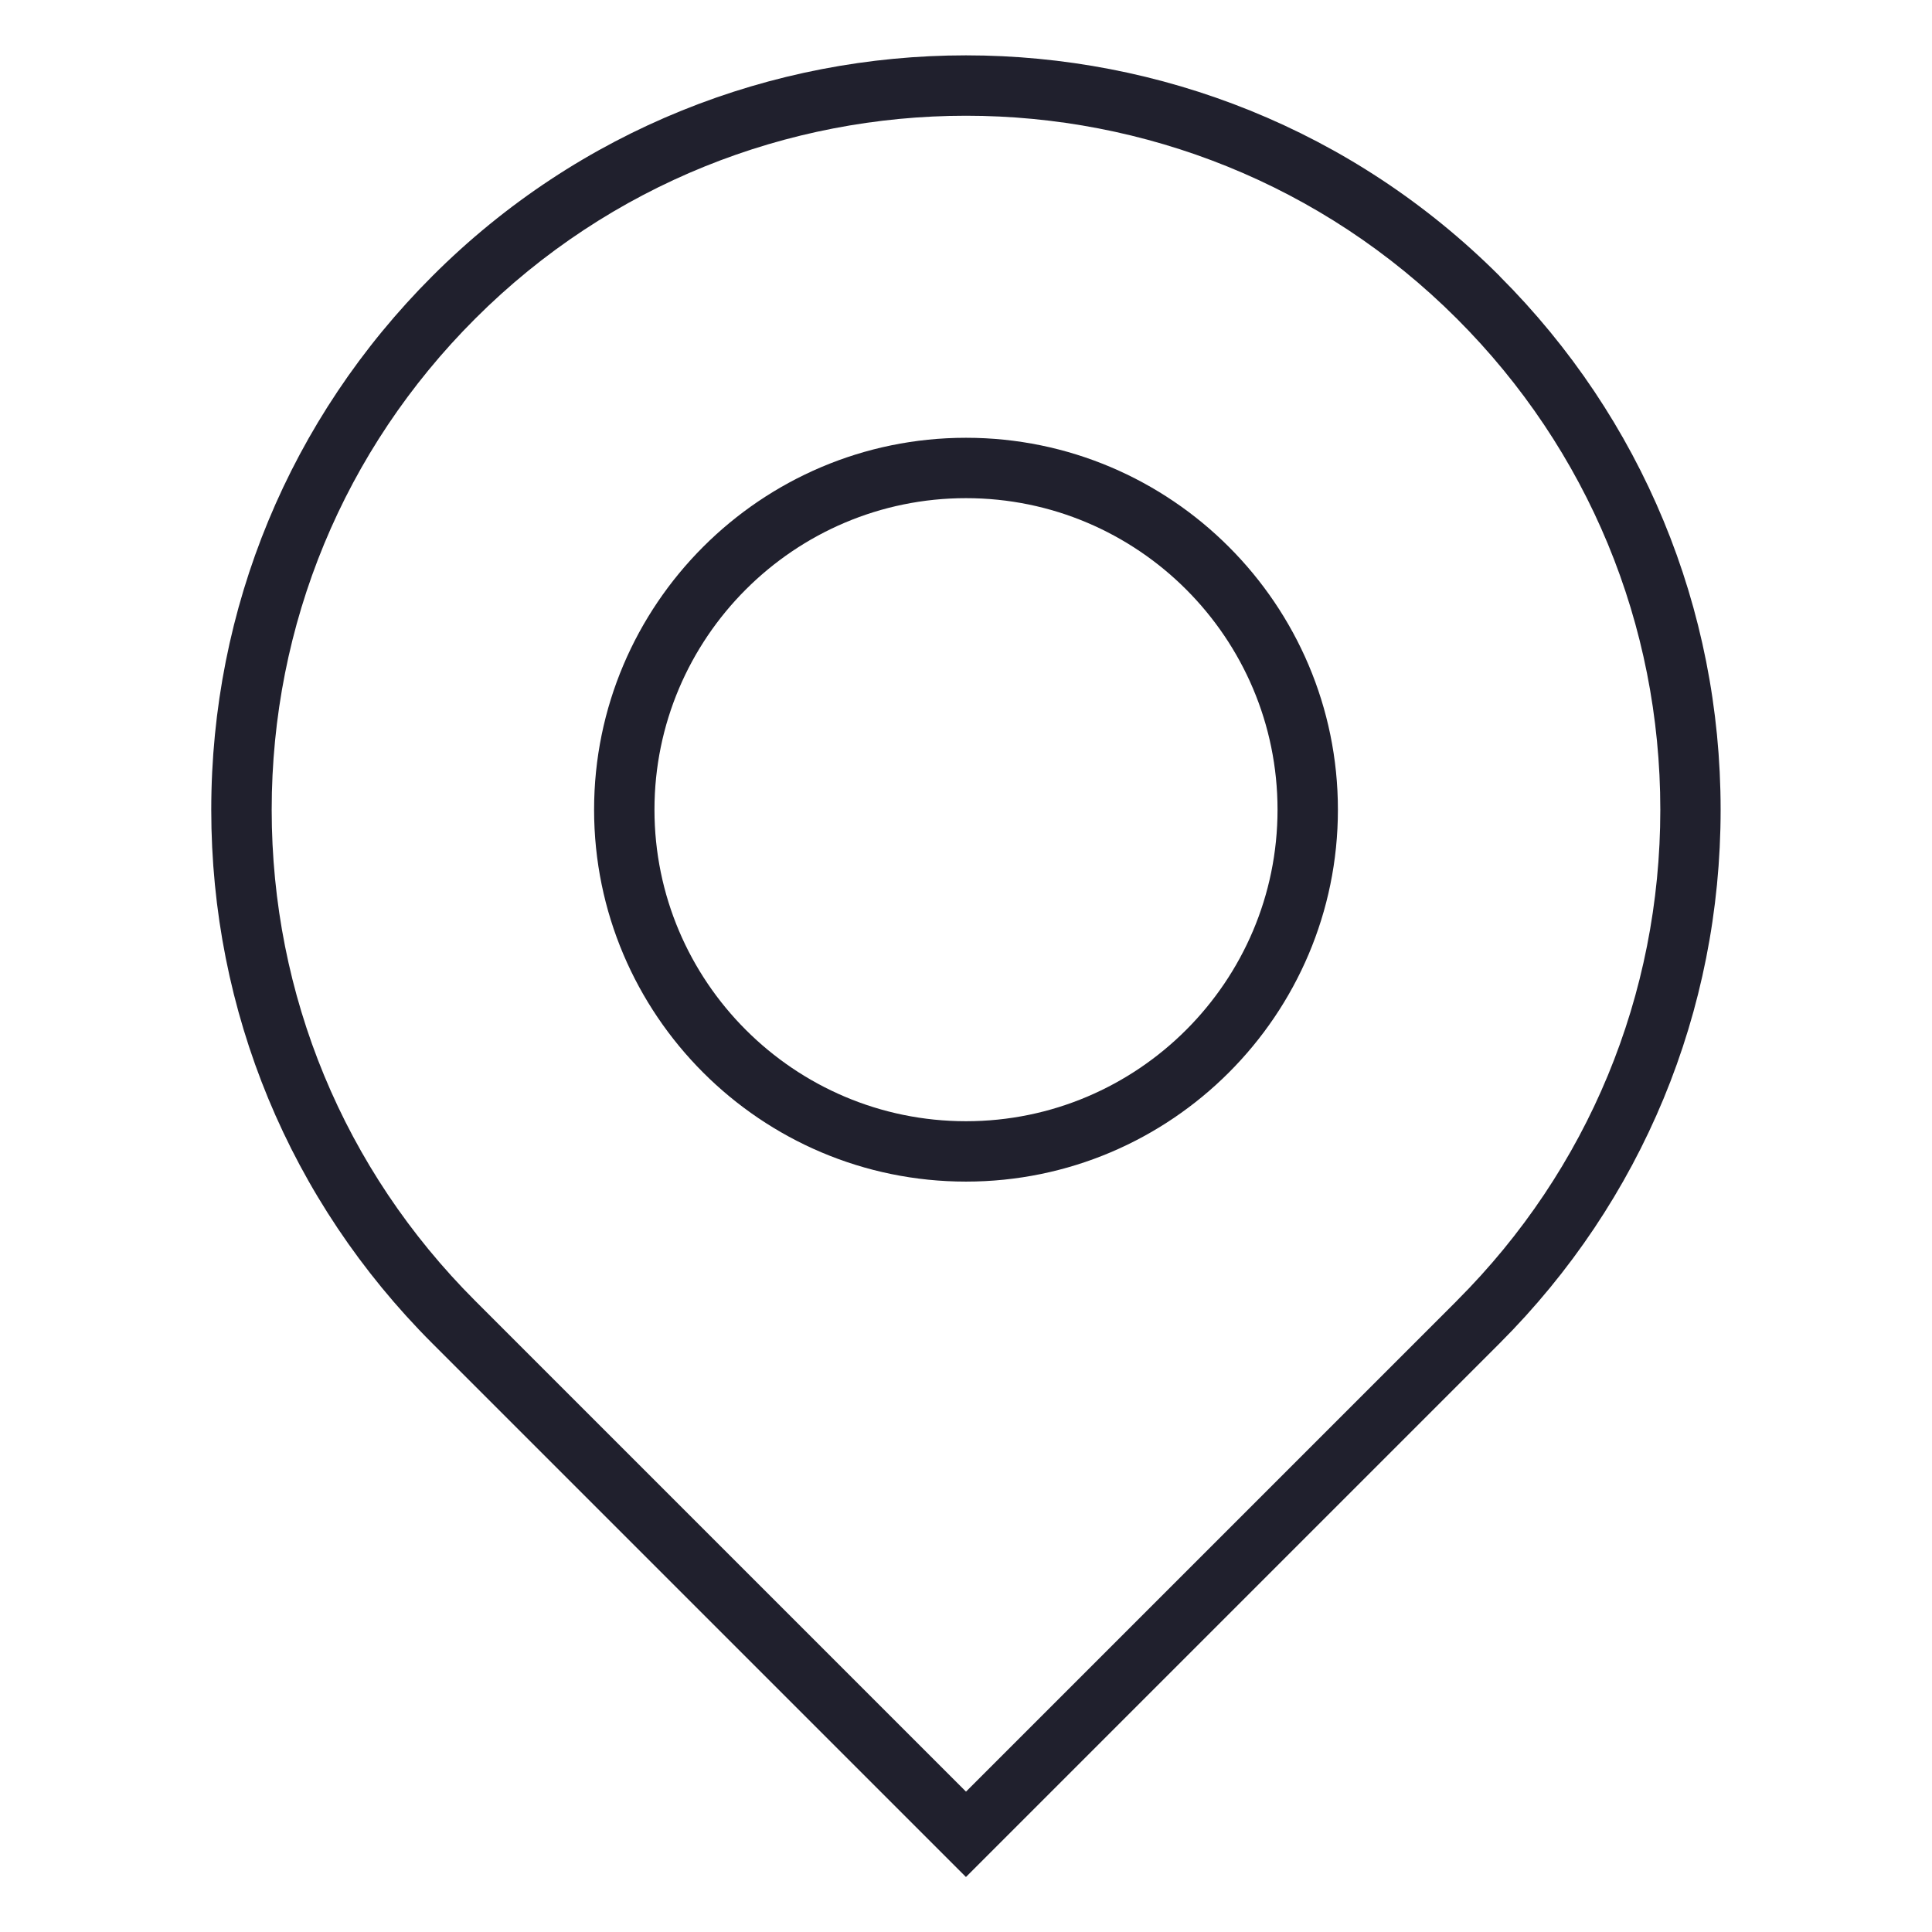 <?xml version="1.0" encoding="UTF-8"?>
<svg id="Layer_1" data-name="Layer 1" xmlns="http://www.w3.org/2000/svg" viewBox="0 0 32 32">
  <defs>
    <style>
      .cls-1 {
        fill: #20202d;
      }
    </style>
  </defs>
  <path class="cls-1" d="m24.839,4.573c-4.874-4.875-12.805-4.875-17.678-0-2.361,2.361-3.661,5.5-3.662,8.838,0,3.339,1.3,6.478,3.661,8.839l8.839,8.839,8.839-8.839c2.361-2.361,3.661-5.5,3.661-8.838s-1.3-6.478-3.661-8.838Zm-.707,16.97l-8.132,8.132-8.132-8.132c-2.172-2.172-3.368-5.06-3.368-8.131,0-3.072,1.196-5.96,3.369-8.132,2.242-2.242,5.187-3.363,8.131-3.363s5.89,1.121,8.132,3.363c2.172,2.172,3.368,5.06,3.368,8.131s-1.196,5.959-3.368,8.131Z"/>
  <path class="cls-1" d="m16,7.251c-3.396,0-6.16,2.764-6.16,6.16s2.763,6.16,6.16,6.16,6.16-2.764,6.16-6.16-2.764-6.16-6.16-6.16Zm0,11.32c-2.845,0-5.16-2.315-5.16-5.16s2.314-5.16,5.16-5.16,5.16,2.315,5.16,5.16-2.315,5.16-5.16,5.16Z"/>
</svg>